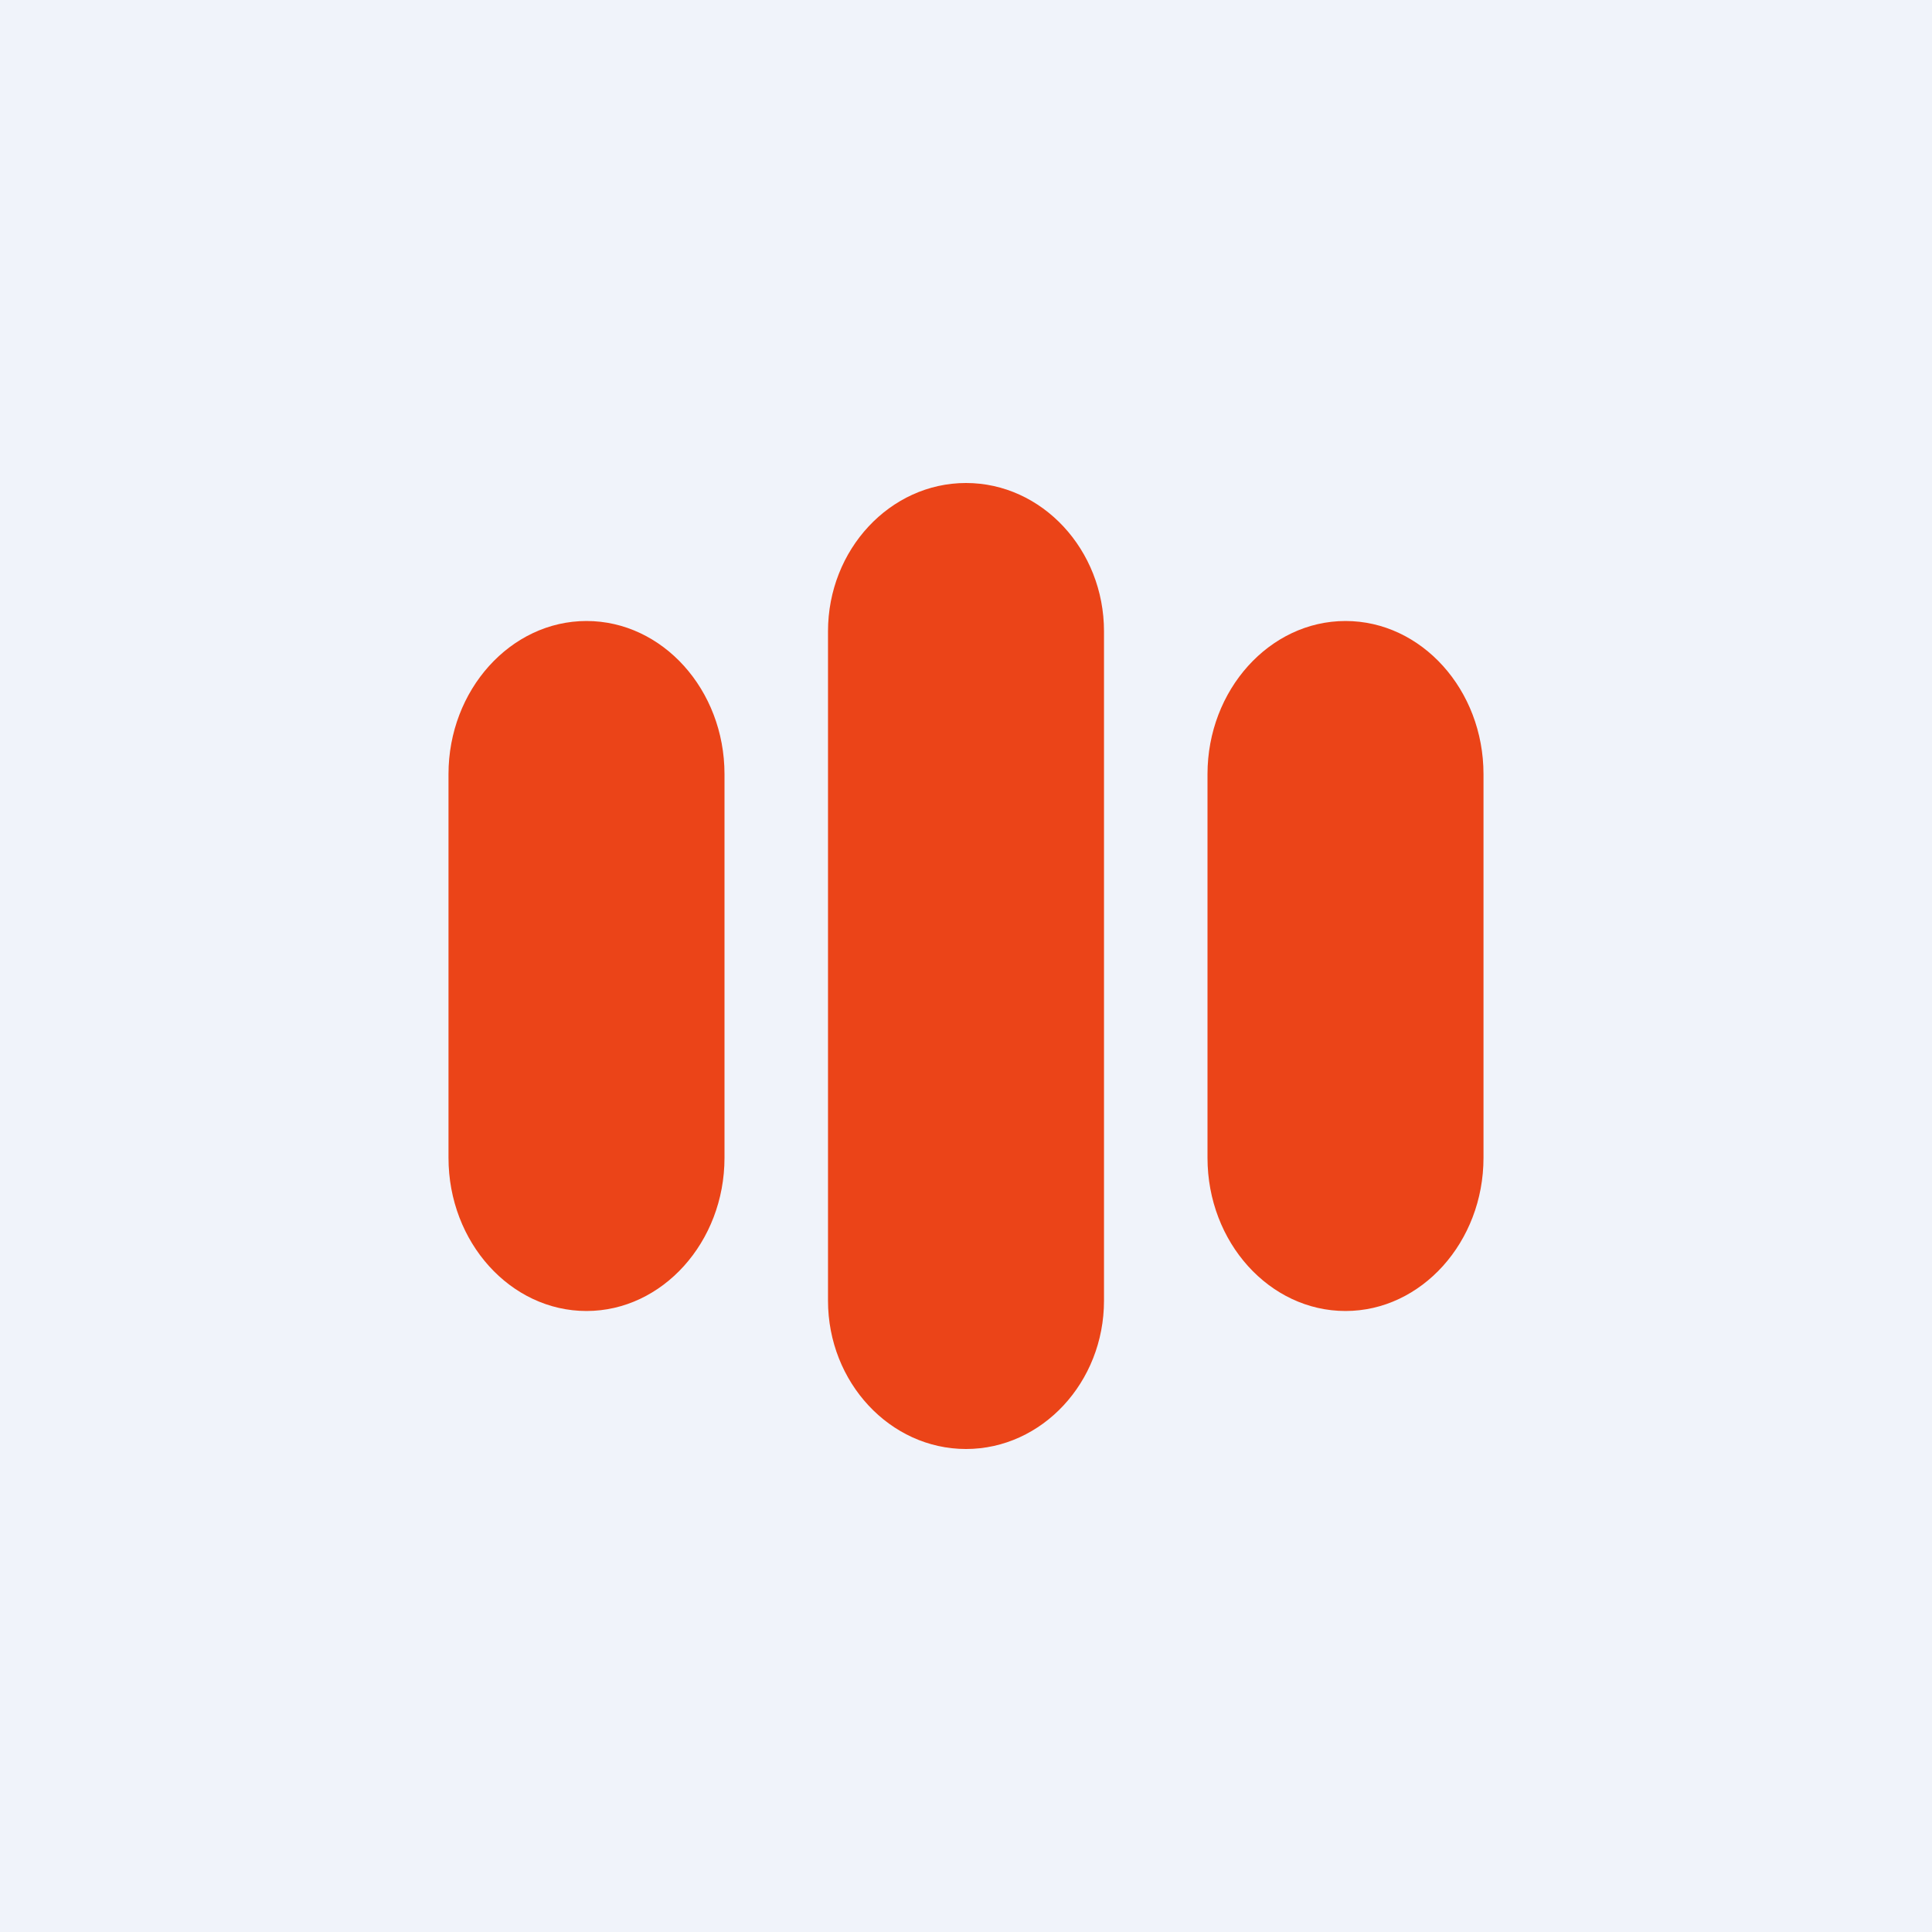 <svg width="56" height="56" viewBox="0 0 56 56" xmlns="http://www.w3.org/2000/svg"><path fill="#F0F3FA" d="M0 0h56v56H0z"/><path d="M28 14c-2.2 0-4 1.93-4 4.3v19.4c0 2.37 1.8 4.3 4 4.3s4-1.93 4-4.3V18.3c0-2.37-1.8-4.3-4-4.3Zm-15 8.44C13 20 14.8 18 17 18s4 1.99 4 4.44v11.12C21 36 19.2 38 17 38s-4-1.99-4-4.44V22.44Zm22 0C35 20 36.8 18 39 18s4 1.99 4 4.44v11.12C43 36 41.2 38 39 38s-4-1.99-4-4.44V22.44Z" fill="#EB4418"/></svg>